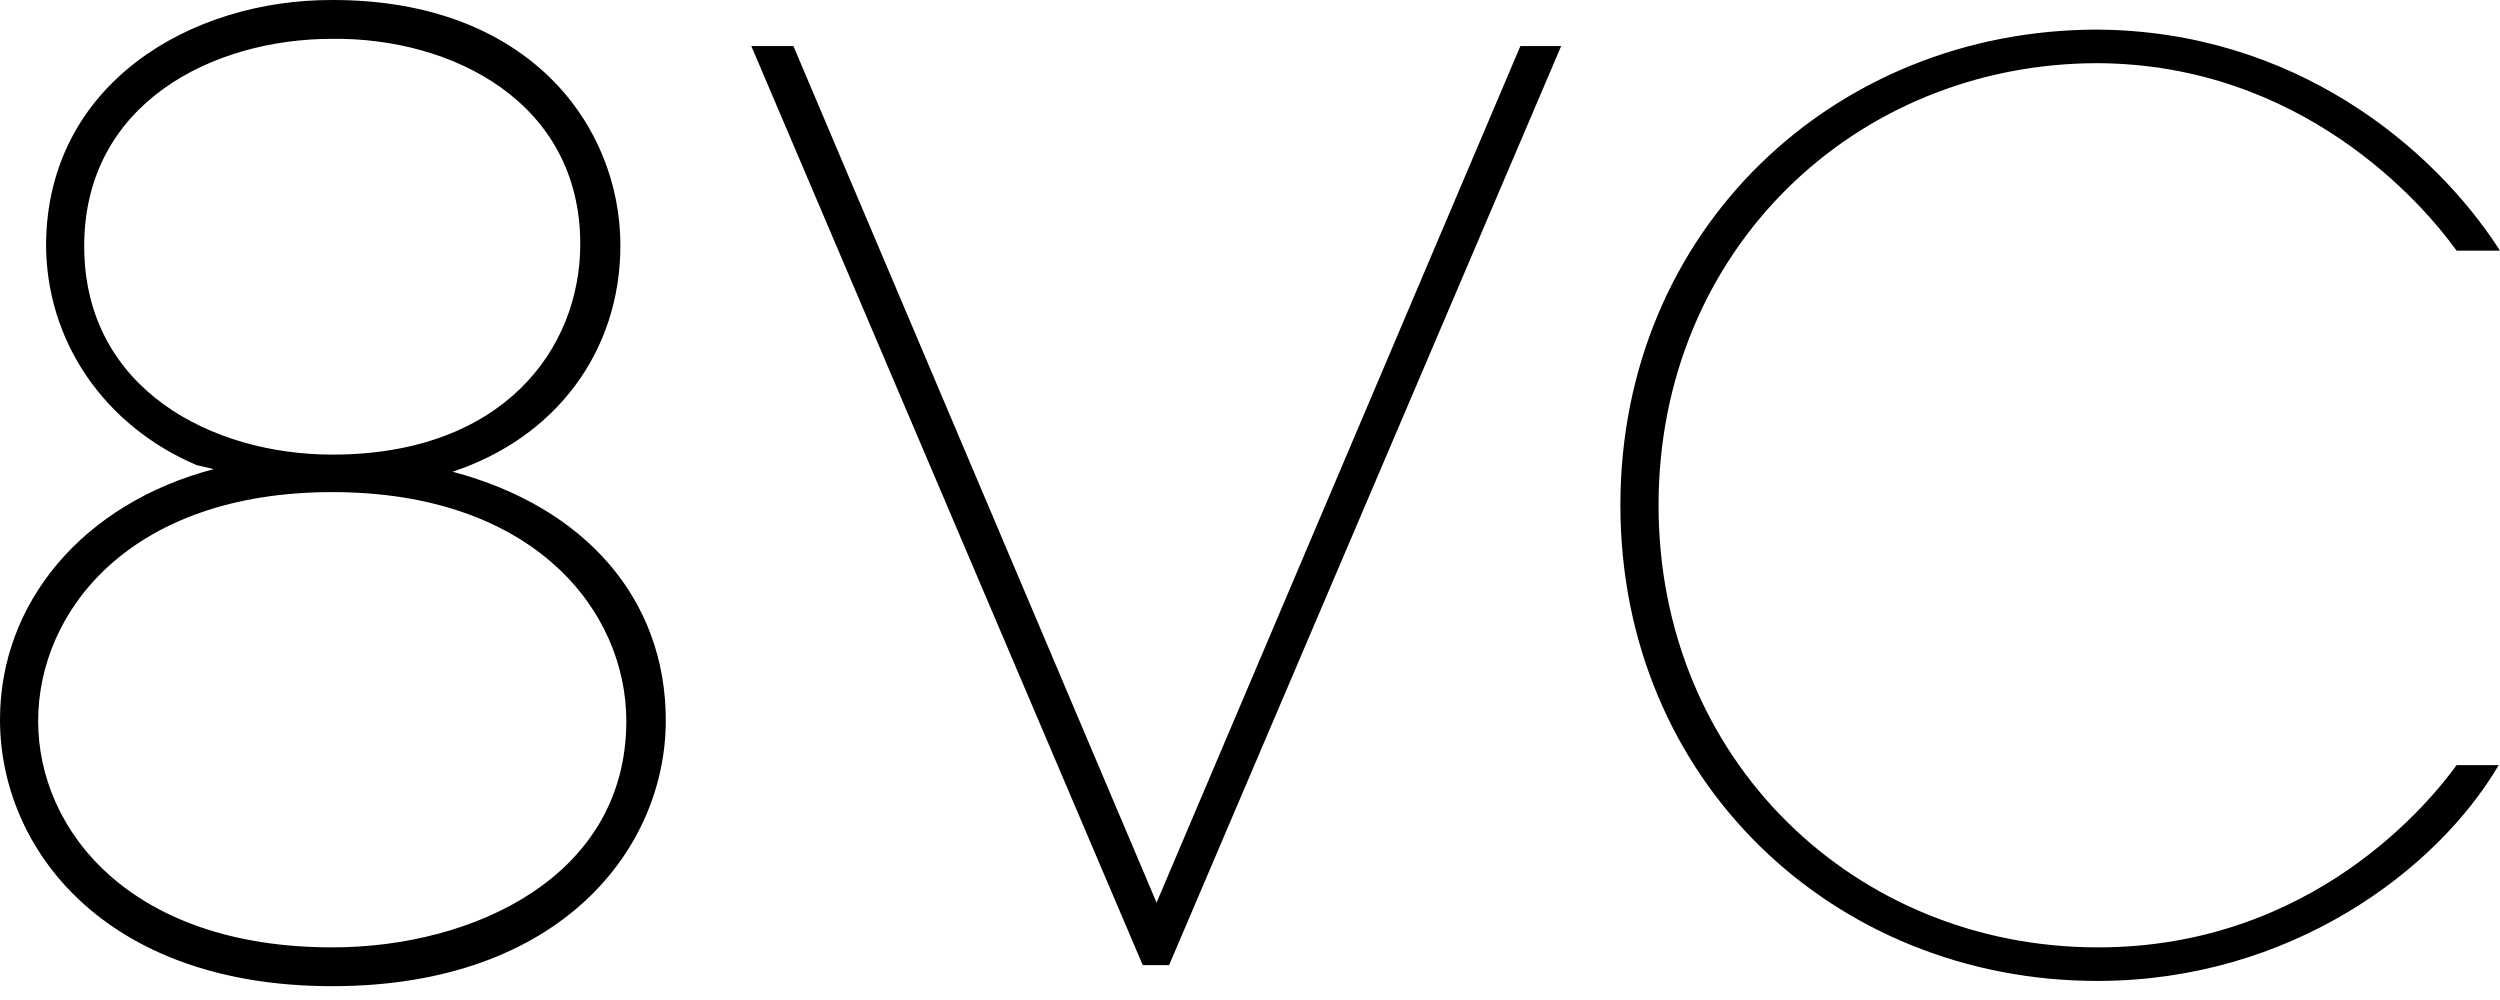 <svg width="180" height="72" viewBox="0 0 180 72" fill="none" xmlns="http://www.w3.org/2000/svg"><path fill-rule="evenodd" clip-rule="evenodd" d="M32.59 33.964C40.026 31.5 44.668 25.295 44.668 17.669C44.668 9.142 38.179 0 23.968 0C13.737 -0.047 3.411 6.016 3.316 17.574C3.316 24.537 7.484 30.648 14.163 33.49L15.395 33.774C6.016 36.237 0 43.342 0 51.821C0 61.058 7.484 71.005 23.921 71.005C40.405 71.005 47.937 61.058 47.937 51.869C47.937 43.2 42.205 36.521 32.59 33.964ZM41.779 17.574C41.779 25.105 36.237 32.732 23.921 32.732C15.3 32.732 6.063 28.042 6.063 17.716C6.063 7.437 15.3 2.795 23.921 2.795C32.542 2.7 41.779 7.342 41.779 17.574ZM23.921 35.432C38.463 35.432 45.095 44.005 45.095 51.916C45.095 63.095 34.105 68.211 23.921 68.211C9.379 68.211 2.747 59.779 2.747 51.916C2.747 44.005 9.379 35.432 23.921 35.432ZM83.273 64.99L109.468 3.316H112.404L84.173 69.49H82.278L54.094 3.316H57.125L83.273 64.99ZM151.011 70.627C164.89 70.627 175.453 62.669 179.905 55.09H176.874C175.026 57.648 166.547 68.211 151.058 68.211C133.532 68.211 119.416 54.711 119.416 36.379C119.416 18.048 133.532 4.548 151.058 4.548C165.695 4.642 174.363 14.543 176.874 18.048H180C175.169 10.516 165.126 2.227 151.011 2.132C132.063 2.132 116.668 16.532 116.668 36.379C116.668 56.227 132.063 70.627 151.011 70.627Z" fill="black" style="fill:black;fill-opacity:1;"/></svg>